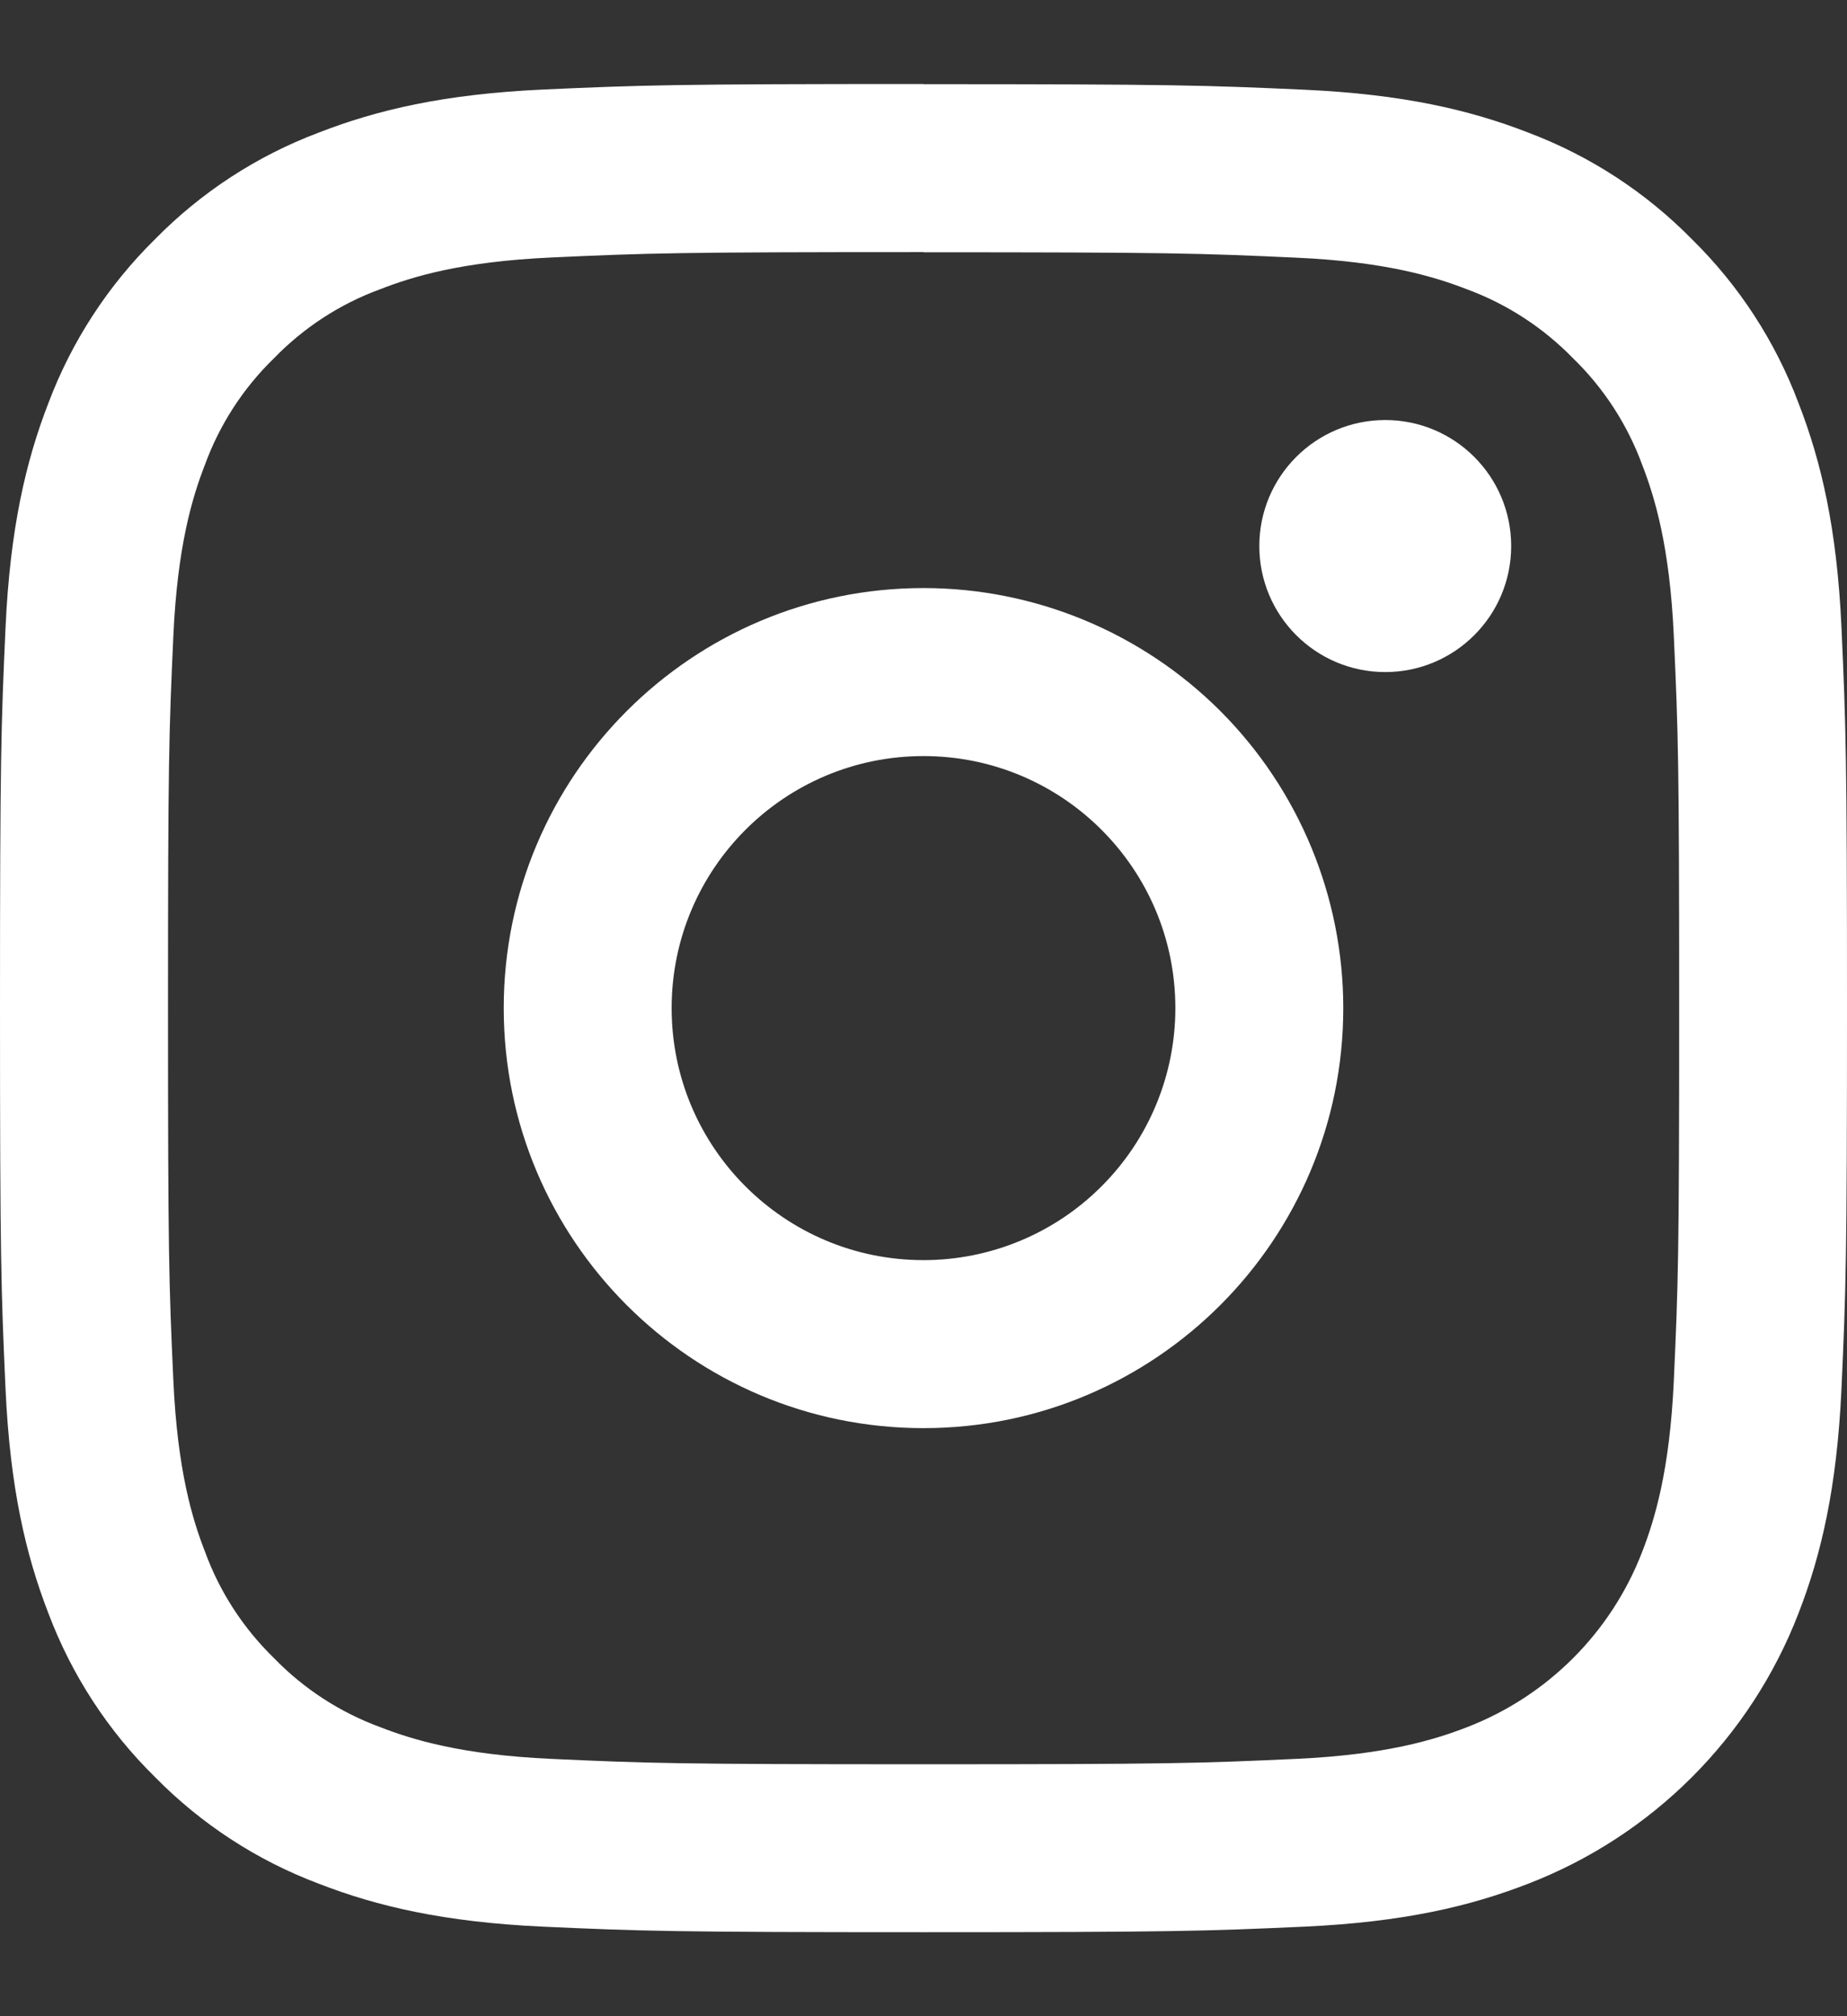 <?xml version="1.0" encoding="UTF-8"?>
<svg width="22px" height="24px" viewBox="0 0 22 24" version="1.1" xmlns="http://www.w3.org/2000/svg" xmlns:xlink="http://www.w3.org/1999/xlink">
    <rect x="0" y="0" width="22" height="24" fill="#333333" stroke="none"/>
    <title>7A038022-68D0-48C9-8360-73451E9E4563</title>
    <g id="Page-1" stroke="none" stroke-width="1" fill="none" fill-rule="evenodd">
        <g id="Desktop-HD" transform="translate(-1158, -6303)" fill="#ffffff">
            <g id="footer" transform="translate(0, 6196)">
                <g id="Socials" transform="translate(1126, 107)">
                    <g id="Instagram" transform="translate(32, 0.5)">
                        <path d="M11,2.503 C13.931,2.503 14.278,2.514 15.436,2.567 C16.506,2.615 17.087,2.794 17.474,2.944 C17.951,3.12 18.383,3.401 18.738,3.766 C19.103,4.12 19.383,4.552 19.559,5.029 C19.709,5.416 19.888,5.997 19.937,7.067 C19.99,8.225 20.001,8.572 20.001,11.503 C20.001,14.433 19.99,14.78 19.937,15.938 C19.888,17.008 19.709,17.589 19.559,17.976 C19.189,18.933 18.433,19.689 17.476,20.059 C17.089,20.209 16.508,20.388 15.437,20.437 C14.28,20.49 13.933,20.501 11.002,20.501 C8.071,20.501 7.723,20.49 6.566,20.437 C5.496,20.388 4.915,20.209 4.528,20.059 C4.05,19.883 3.618,19.603 3.264,19.238 C2.899,18.883 2.618,18.452 2.443,17.974 C2.292,17.587 2.114,17.006 2.065,15.936 C2.012,14.779 2.001,14.432 2.001,11.501 C2.001,8.57 2.012,8.223 2.065,7.066 C2.114,5.996 2.292,5.414 2.443,5.027 C2.618,4.55 2.899,4.118 3.264,3.764 C3.618,3.399 4.05,3.118 4.528,2.943 C4.915,2.792 5.496,2.614 6.566,2.565 C7.724,2.512 8.071,2.501 11.002,2.501 L11,2.503 Z M11.002,0.5 C8.014,0.5 7.64,0.513 6.466,0.566 C5.293,0.62 4.494,0.807 3.795,1.079 C3.061,1.355 2.396,1.788 1.846,2.348 C1.287,2.898 0.854,3.563 0.577,4.297 C0.306,4.995 0.12,5.796 0.066,6.967 C0.013,8.137 0,8.514 0,11.501 C0,14.488 0.013,14.863 0.066,16.036 C0.12,17.209 0.306,18.006 0.577,18.705 C0.854,19.439 1.287,20.104 1.846,20.653 C2.396,21.213 3.061,21.646 3.795,21.922 C4.494,22.194 5.295,22.38 6.465,22.434 C7.636,22.487 8.013,22.5 11.001,22.5 C13.988,22.5 14.363,22.487 15.536,22.434 C16.71,22.38 17.506,22.194 18.205,21.922 C19.683,21.351 20.851,20.183 21.422,18.705 C21.694,18.006 21.88,17.206 21.934,16.035 C21.987,14.865 22,14.487 22,11.5 C22,8.513 21.987,8.138 21.934,6.965 C21.88,5.792 21.694,4.995 21.422,4.297 C21.146,3.563 20.713,2.898 20.154,2.349 C19.604,1.789 18.939,1.356 18.205,1.079 C17.506,0.807 16.705,0.621 15.535,0.568 C14.364,0.515 13.988,0.502 11,0.502 L11.002,0.5 Z" id="Shape" fill-rule="nonzero"></path>
                        <path d="M11,6.5 C8.239,6.5 6,8.739 6,11.5 C6,14.261 8.239,16.5 11,16.5 C13.761,16.5 16,14.261 16,11.5 C16,10.174 15.473,8.902 14.536,7.964 C13.598,7.027 12.326,6.5 11,6.5 Z M11,14.5 C9.343,14.5 8,13.157 8,11.5 C8,9.843 9.343,8.5 11,8.5 C12.657,8.5 14,9.843 14,11.5 C14,12.296 13.684,13.059 13.121,13.621 C12.559,14.184 11.796,14.5 11,14.5 Z" id="Shape" fill-rule="nonzero"></path>
                        <circle id="Oval" cx="16.5" cy="6" r="1.5"></circle>
                    </g>
                </g>
            </g>
        </g>
    </g>
</svg>